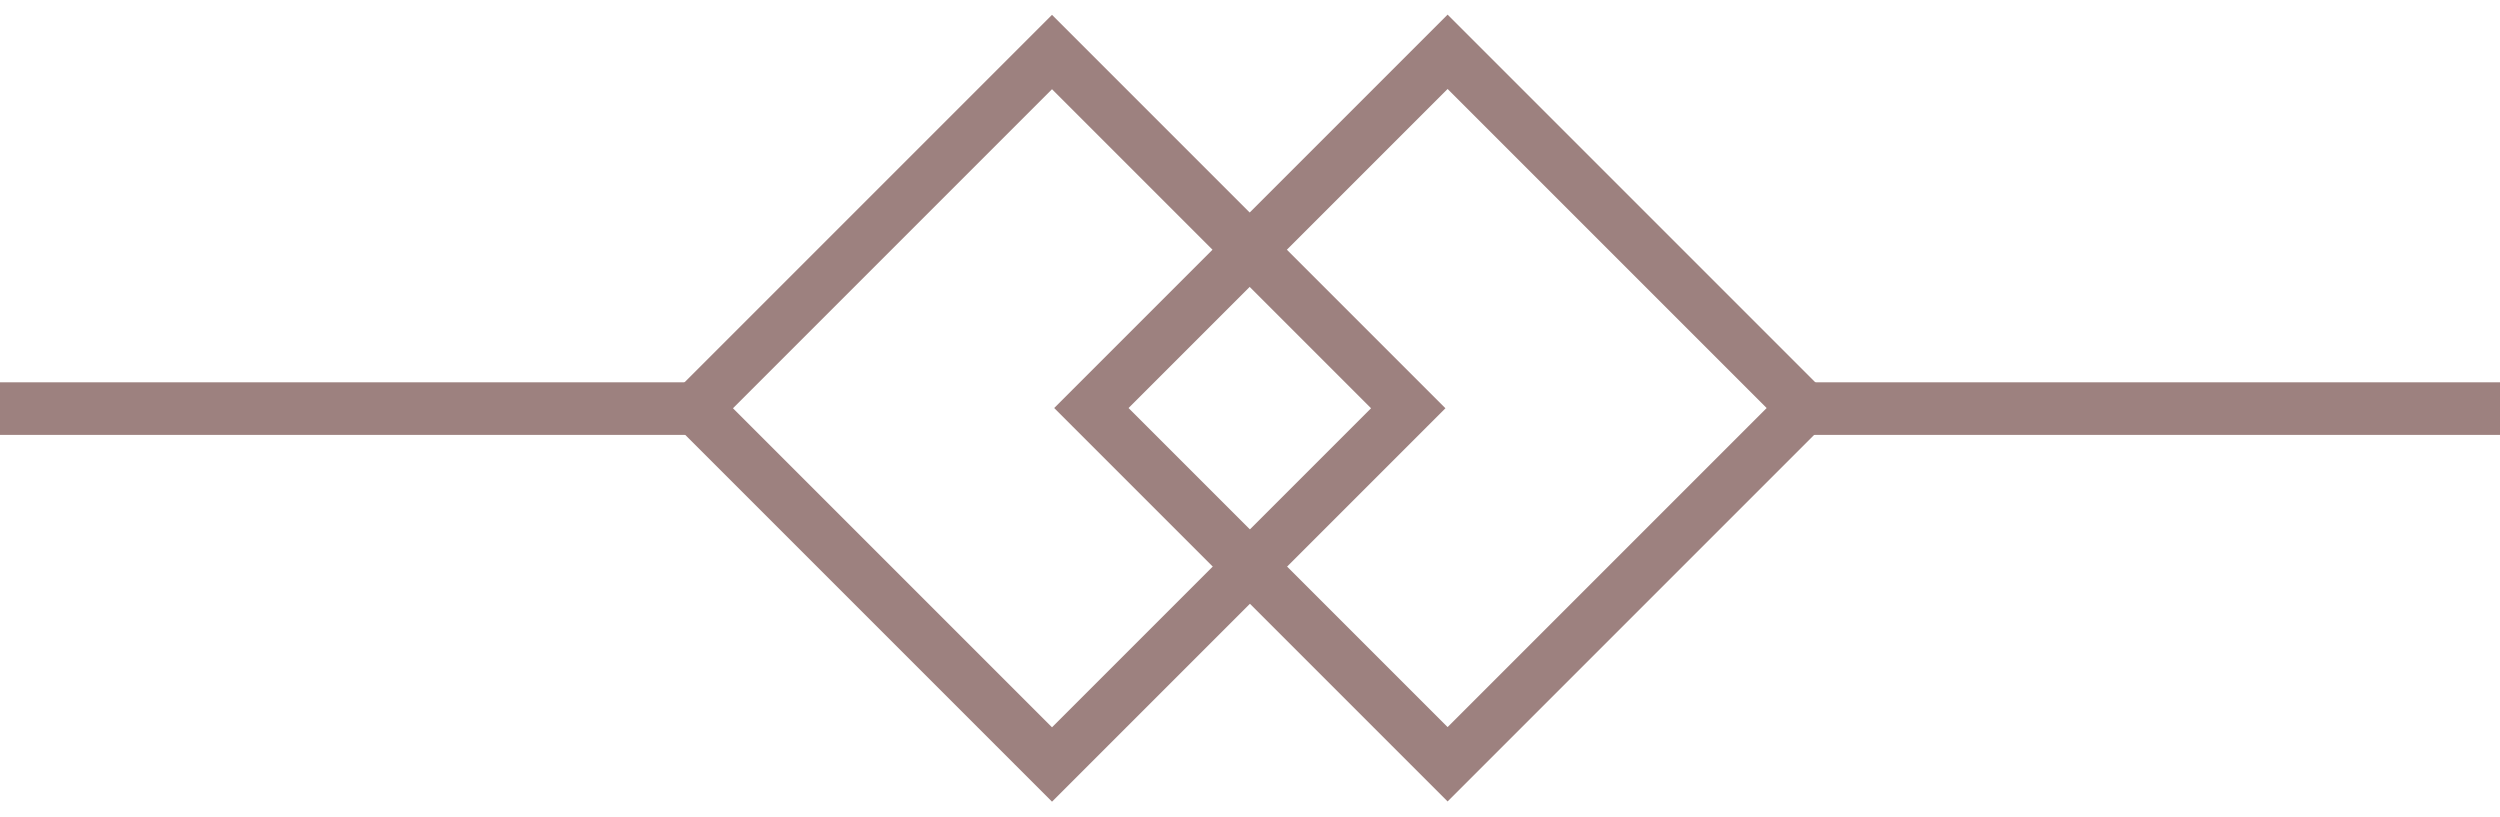 <?xml version="1.0" encoding="UTF-8"?>
<svg id="Layer_2" data-name="Layer 2" xmlns="http://www.w3.org/2000/svg" width="47.54" height="15.53" viewBox="0 0 47.54 15.53">
  <defs>
    <style>
      .cls-1 {
        fill: none;
        stroke: #9d817f;
        stroke-miterlimit: 10;
      }
    </style>
  </defs>
  <g>
    <rect class="cls-1" x="15.22" y="2.98" width="9.58" height="9.58" transform="translate(11.35 -11.88) rotate(45)"/>
    <line class="cls-1" y1="7.77" x2="13.27" y2="7.77"/>
  </g>
  <g>
    <rect class="cls-1" x="22.74" y="2.98" width="9.58" height="9.58" transform="translate(41.5 32.72) rotate(-135)"/>
    <line class="cls-1" x1="47.54" y1="7.77" x2="34.28" y2="7.77"/>
  </g>
</svg>